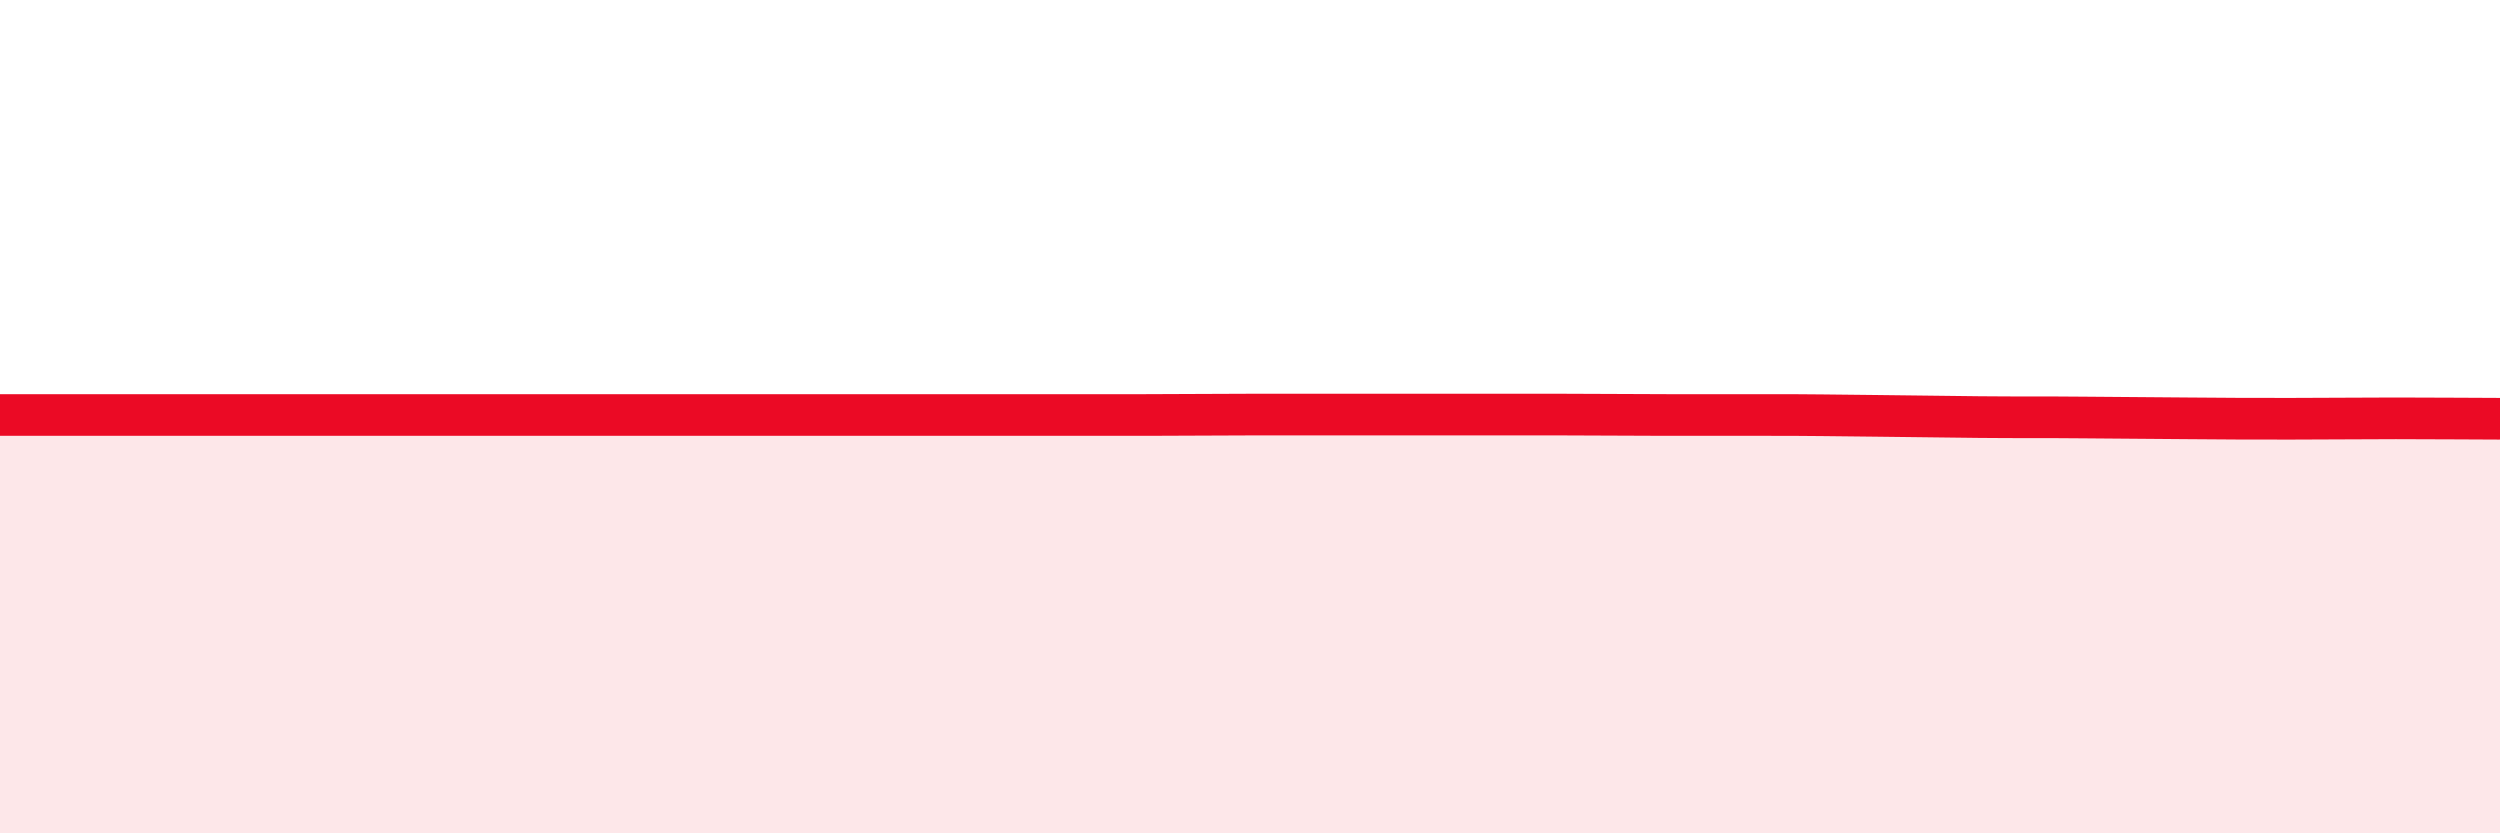 
    <svg width="60" height="20" viewBox="0 0 60 20" xmlns="http://www.w3.org/2000/svg">
      <path
        d="M 0,9.96 C 0.5,9.96 1.5,9.96 2.5,9.96 C 3.5,9.96 4,9.96 5,9.96 C 6,9.96 6.5,9.96 7.5,9.96 C 8.5,9.96 9,9.96 10,9.96 C 11,9.96 11.5,9.96 12.5,9.96 C 13.5,9.96 14,9.96 15,9.96 C 16,9.96 16.5,9.96 17.5,9.96 C 18.5,9.96 19,9.96 20,9.96 C 21,9.96 21.5,9.96 22.5,9.96 C 23.5,9.96 24,9.96 25,9.96 C 26,9.96 26.5,9.96 27.5,9.96 C 28.5,9.96 29,9.95 30,9.95 C 31,9.95 31.5,9.95 32.5,9.95 C 33.5,9.95 34,9.95 35,9.95 C 36,9.95 36.5,9.95 37.5,9.95 C 38.5,9.95 39,9.96 40,9.96 C 41,9.96 41.5,9.96 42.5,9.96 C 43.5,9.96 44,9.97 45,9.98 C 46,9.99 46.5,10 47.5,10.01 C 48.5,10.02 49,10.01 50,10.02 C 51,10.03 51.5,10.03 52.5,10.04 C 53.5,10.05 54,10.05 55,10.05 C 56,10.05 56.5,10.04 57.5,10.04 C 58.5,10.04 59.5,10.05 60,10.05L60 20L0 20Z"
        fill="#EB0A25"
        opacity="0.1"
        stroke-linecap="round"
        stroke-linejoin="round"
      />
      <path
        d="M 0,9.96 C 0.5,9.96 1.5,9.96 2.5,9.96 C 3.5,9.96 4,9.96 5,9.96 C 6,9.96 6.5,9.96 7.5,9.96 C 8.5,9.96 9,9.96 10,9.96 C 11,9.96 11.5,9.96 12.5,9.96 C 13.5,9.96 14,9.96 15,9.96 C 16,9.96 16.5,9.96 17.5,9.96 C 18.5,9.96 19,9.96 20,9.96 C 21,9.96 21.5,9.96 22.5,9.96 C 23.5,9.96 24,9.96 25,9.96 C 26,9.96 26.5,9.96 27.5,9.96 C 28.5,9.96 29,9.95 30,9.95 C 31,9.95 31.5,9.95 32.5,9.95 C 33.5,9.95 34,9.95 35,9.95 C 36,9.95 36.5,9.95 37.5,9.95 C 38.5,9.95 39,9.96 40,9.96 C 41,9.96 41.5,9.96 42.5,9.96 C 43.5,9.96 44,9.97 45,9.98 C 46,9.99 46.5,10 47.5,10.01 C 48.5,10.02 49,10.01 50,10.02 C 51,10.03 51.5,10.03 52.5,10.04 C 53.5,10.05 54,10.05 55,10.05 C 56,10.05 56.5,10.04 57.5,10.04 C 58.5,10.04 59.5,10.05 60,10.05"
        stroke="#EB0A25"
        stroke-width="1"
        fill="none"
        stroke-linecap="round"
        stroke-linejoin="round"
      />
    </svg>
  
